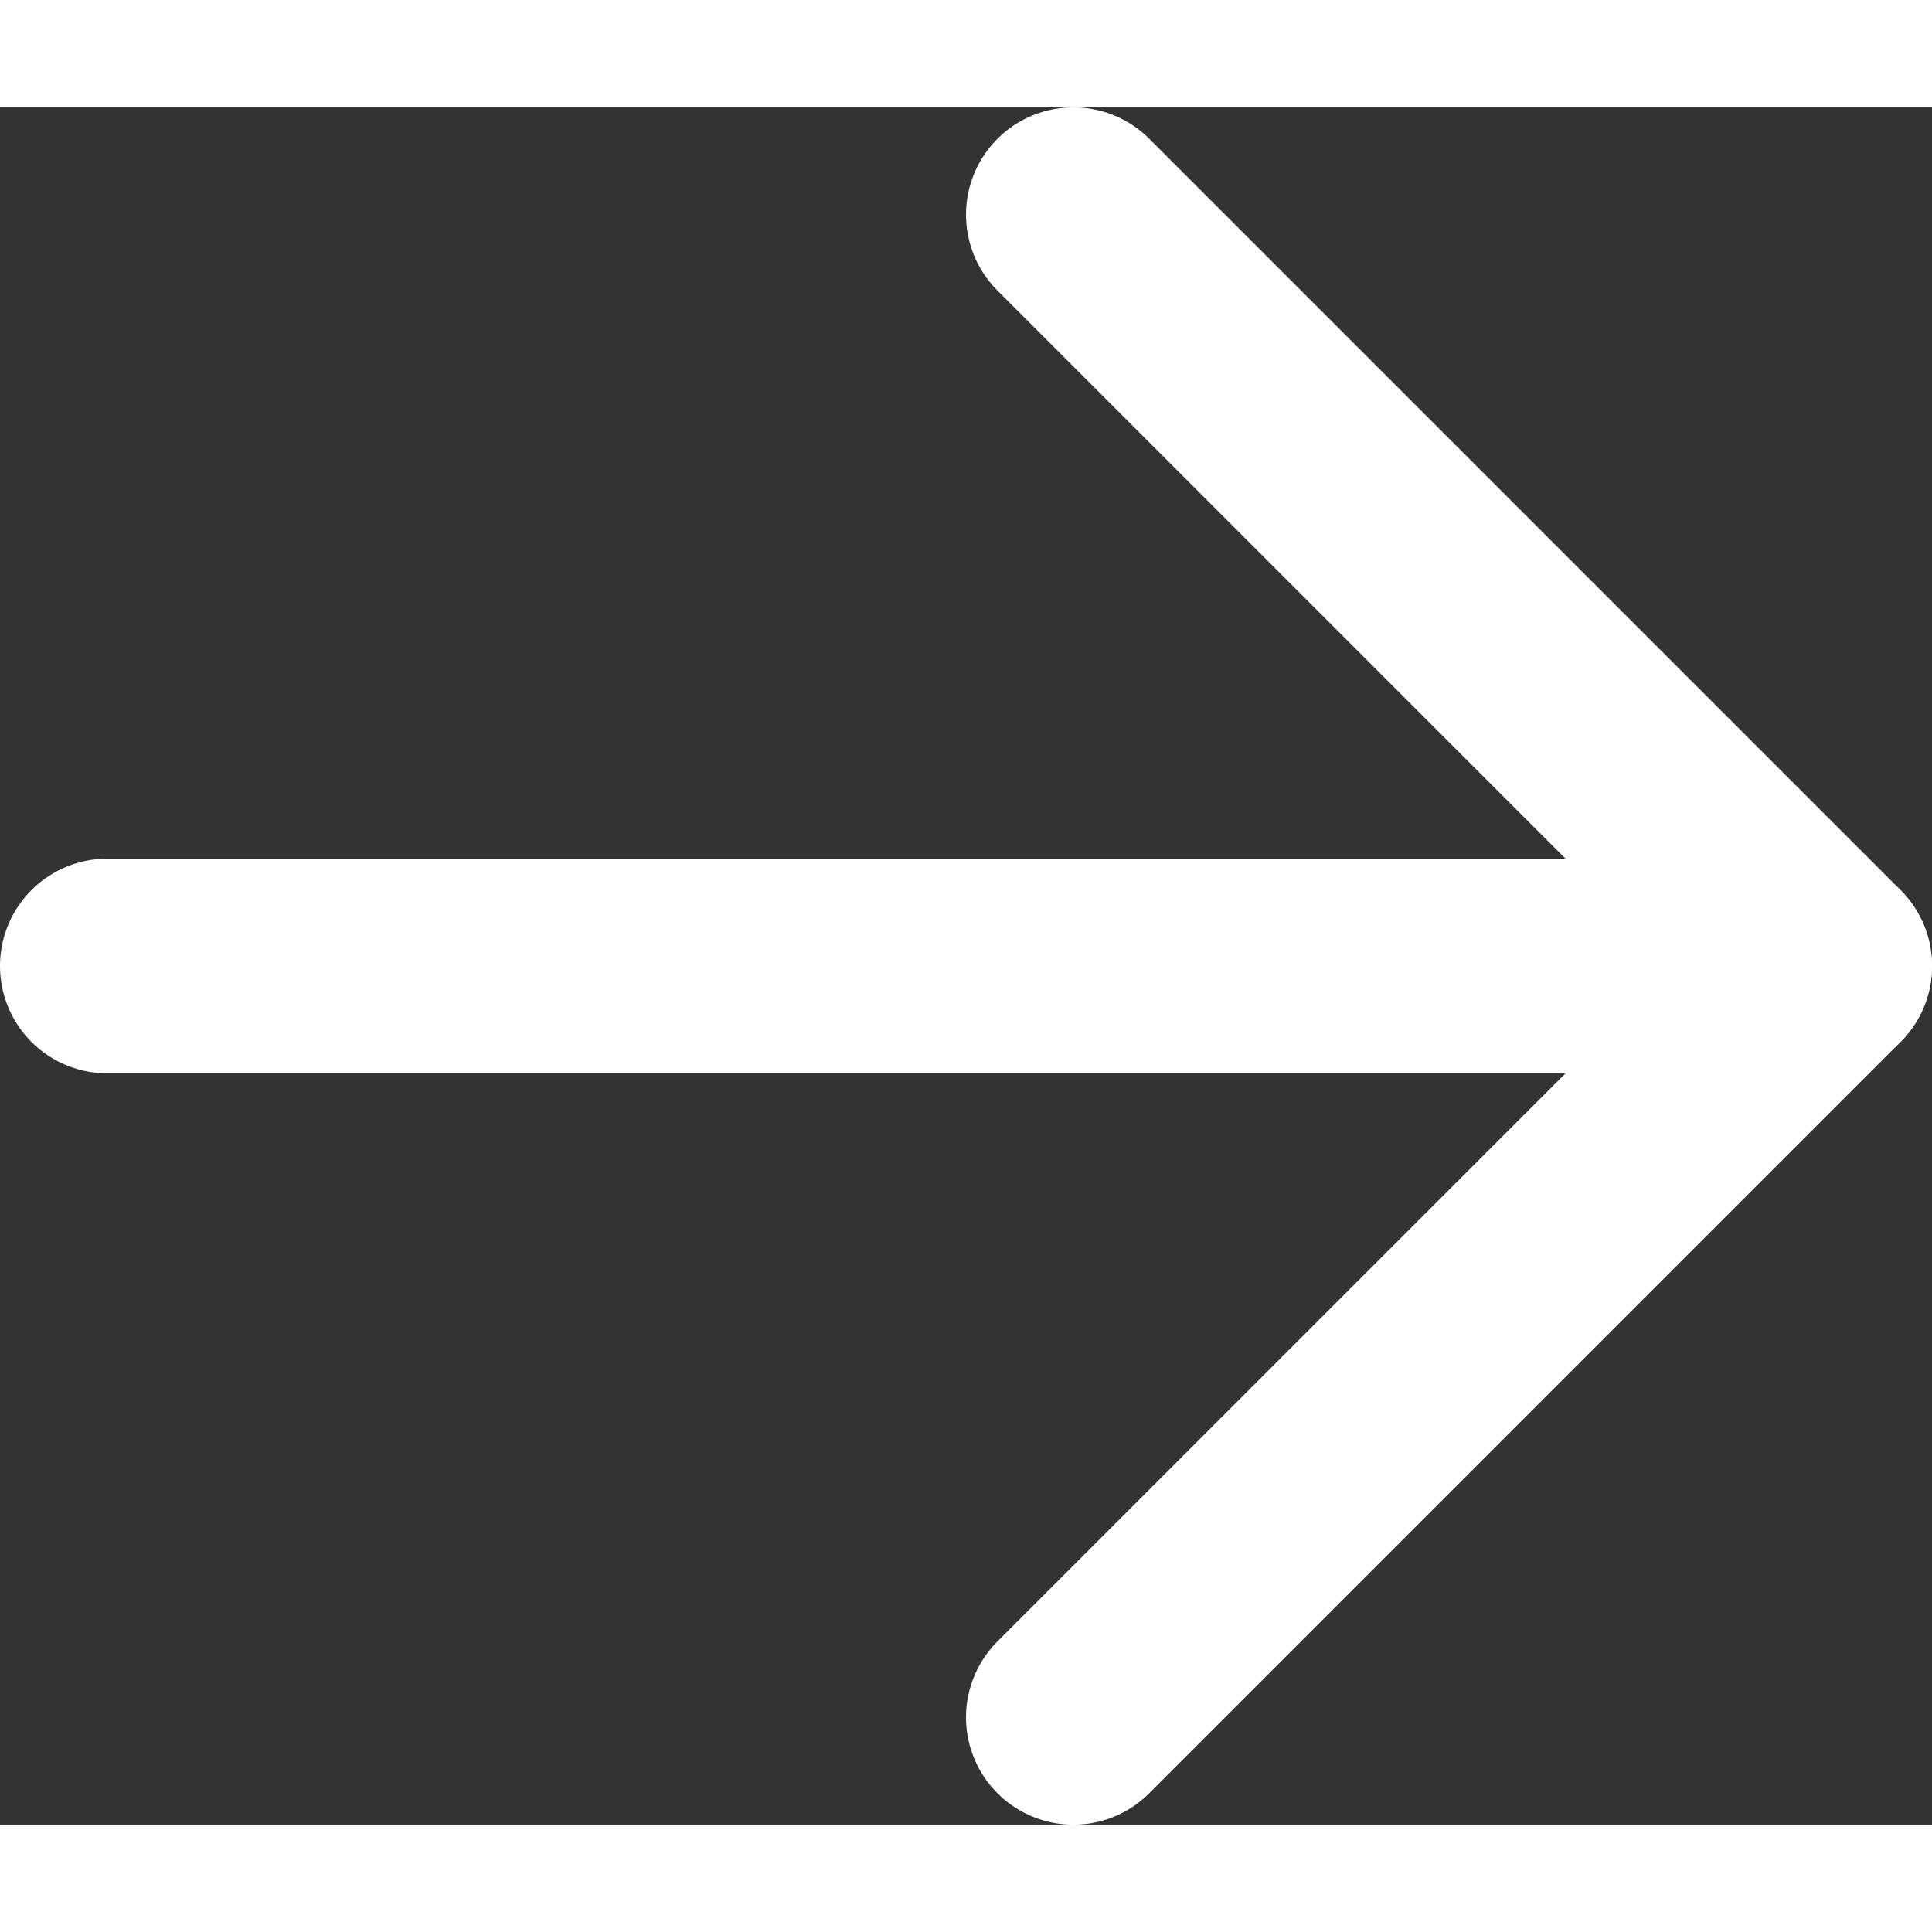 <svg data-v-3ad87630="" width="16" height="16" viewBox="0 0 18 16" fill="none" xmlns="http://www.w3.org/2000/svg"><rect x="0" y="0" width="18" height="16" fill="#333333" stroke="none"/><path data-v-3ad87630="" d="M1 8H17" stroke="#FFFFFF" stroke-width="2" stroke-linecap="round" stroke-linejoin="round"/> <path data-v-3ad87630="" d="M10 1L17 8L10 15" stroke="#FFFFFF" stroke-width="2" stroke-linecap="round" stroke-linejoin="round"/></svg>
